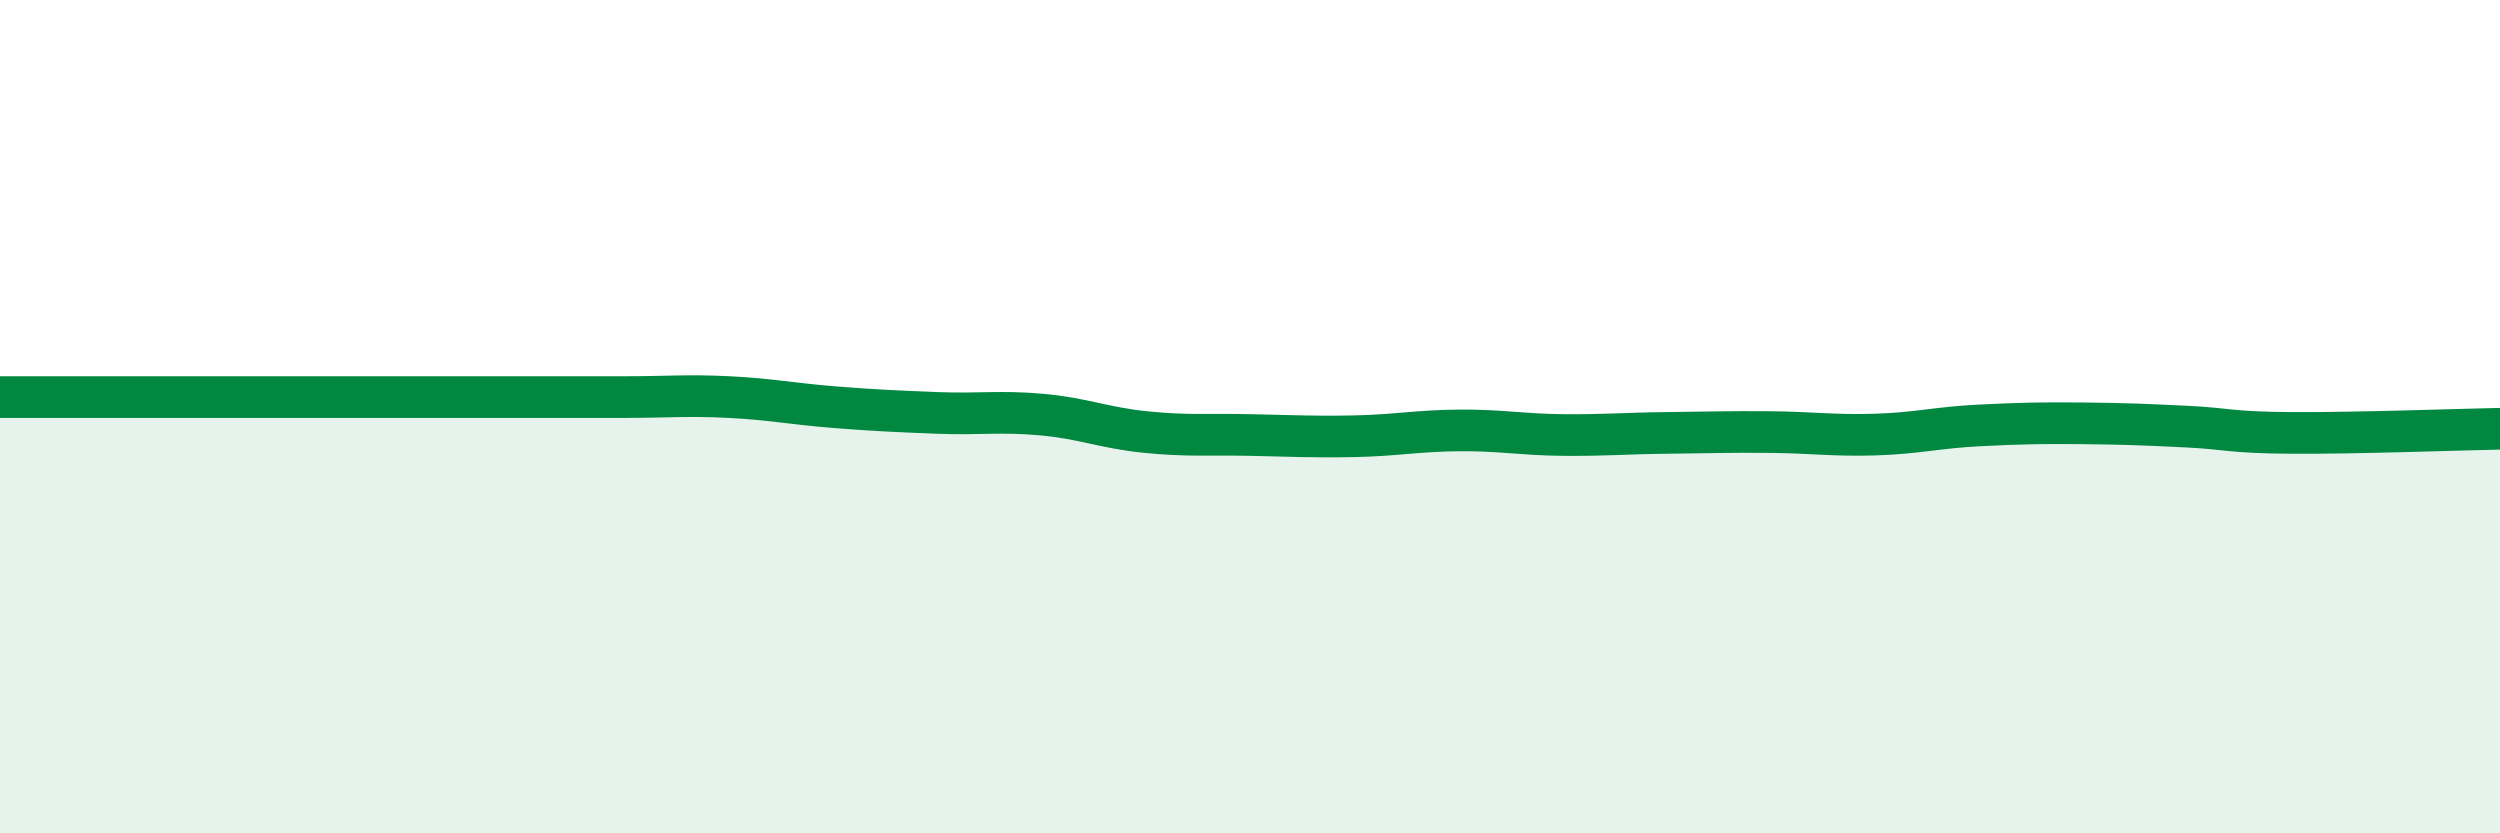 
    <svg width="60" height="20" viewBox="0 0 60 20" xmlns="http://www.w3.org/2000/svg">
      <path
        d="M 0,9.53 C 0.5,9.53 1.5,9.53 2.5,9.53 C 3.5,9.53 4,9.53 5,9.53 C 6,9.53 6.5,9.53 7.5,9.53 C 8.5,9.53 9,9.53 10,9.53 C 11,9.53 11.5,9.53 12.5,9.53 C 13.5,9.53 14,9.53 15,9.53 C 16,9.53 16.5,9.48 17.5,9.53 C 18.5,9.58 19,9.69 20,9.77 C 21,9.85 21.5,9.87 22.5,9.91 C 23.5,9.95 24,9.86 25,9.95 C 26,10.04 26.5,10.27 27.5,10.37 C 28.5,10.47 29,10.42 30,10.44 C 31,10.46 31.5,10.49 32.5,10.47 C 33.5,10.45 34,10.34 35,10.33 C 36,10.32 36.5,10.43 37.5,10.44 C 38.5,10.45 39,10.4 40,10.39 C 41,10.38 41.5,10.36 42.5,10.37 C 43.5,10.38 44,10.46 45,10.43 C 46,10.4 46.5,10.26 47.5,10.21 C 48.5,10.16 49,10.15 50,10.16 C 51,10.17 51.5,10.19 52.5,10.24 C 53.5,10.29 53.5,10.38 55,10.39 C 56.5,10.4 59,10.31 60,10.29L60 20L0 20Z"
        fill="#008740"
        opacity="0.1"
        stroke-linecap="round"
        stroke-linejoin="round"
      />
      <path
        d="M 0,9.53 C 0.5,9.53 1.5,9.53 2.5,9.53 C 3.5,9.53 4,9.53 5,9.53 C 6,9.53 6.5,9.53 7.5,9.53 C 8.5,9.53 9,9.53 10,9.53 C 11,9.53 11.5,9.53 12.5,9.53 C 13.5,9.53 14,9.53 15,9.53 C 16,9.53 16.5,9.48 17.5,9.53 C 18.5,9.58 19,9.69 20,9.77 C 21,9.85 21.5,9.87 22.5,9.91 C 23.5,9.95 24,9.86 25,9.95 C 26,10.04 26.5,10.27 27.5,10.37 C 28.5,10.47 29,10.42 30,10.44 C 31,10.46 31.5,10.49 32.5,10.47 C 33.5,10.45 34,10.34 35,10.33 C 36,10.32 36.5,10.43 37.5,10.44 C 38.5,10.45 39,10.4 40,10.39 C 41,10.38 41.5,10.36 42.5,10.37 C 43.5,10.38 44,10.46 45,10.43 C 46,10.4 46.5,10.26 47.5,10.21 C 48.5,10.16 49,10.15 50,10.16 C 51,10.17 51.5,10.19 52.5,10.24 C 53.5,10.29 53.5,10.38 55,10.39 C 56.5,10.4 59,10.31 60,10.29"
        stroke="#008740"
        stroke-width="1"
        fill="none"
        stroke-linecap="round"
        stroke-linejoin="round"
      />
    </svg>
  